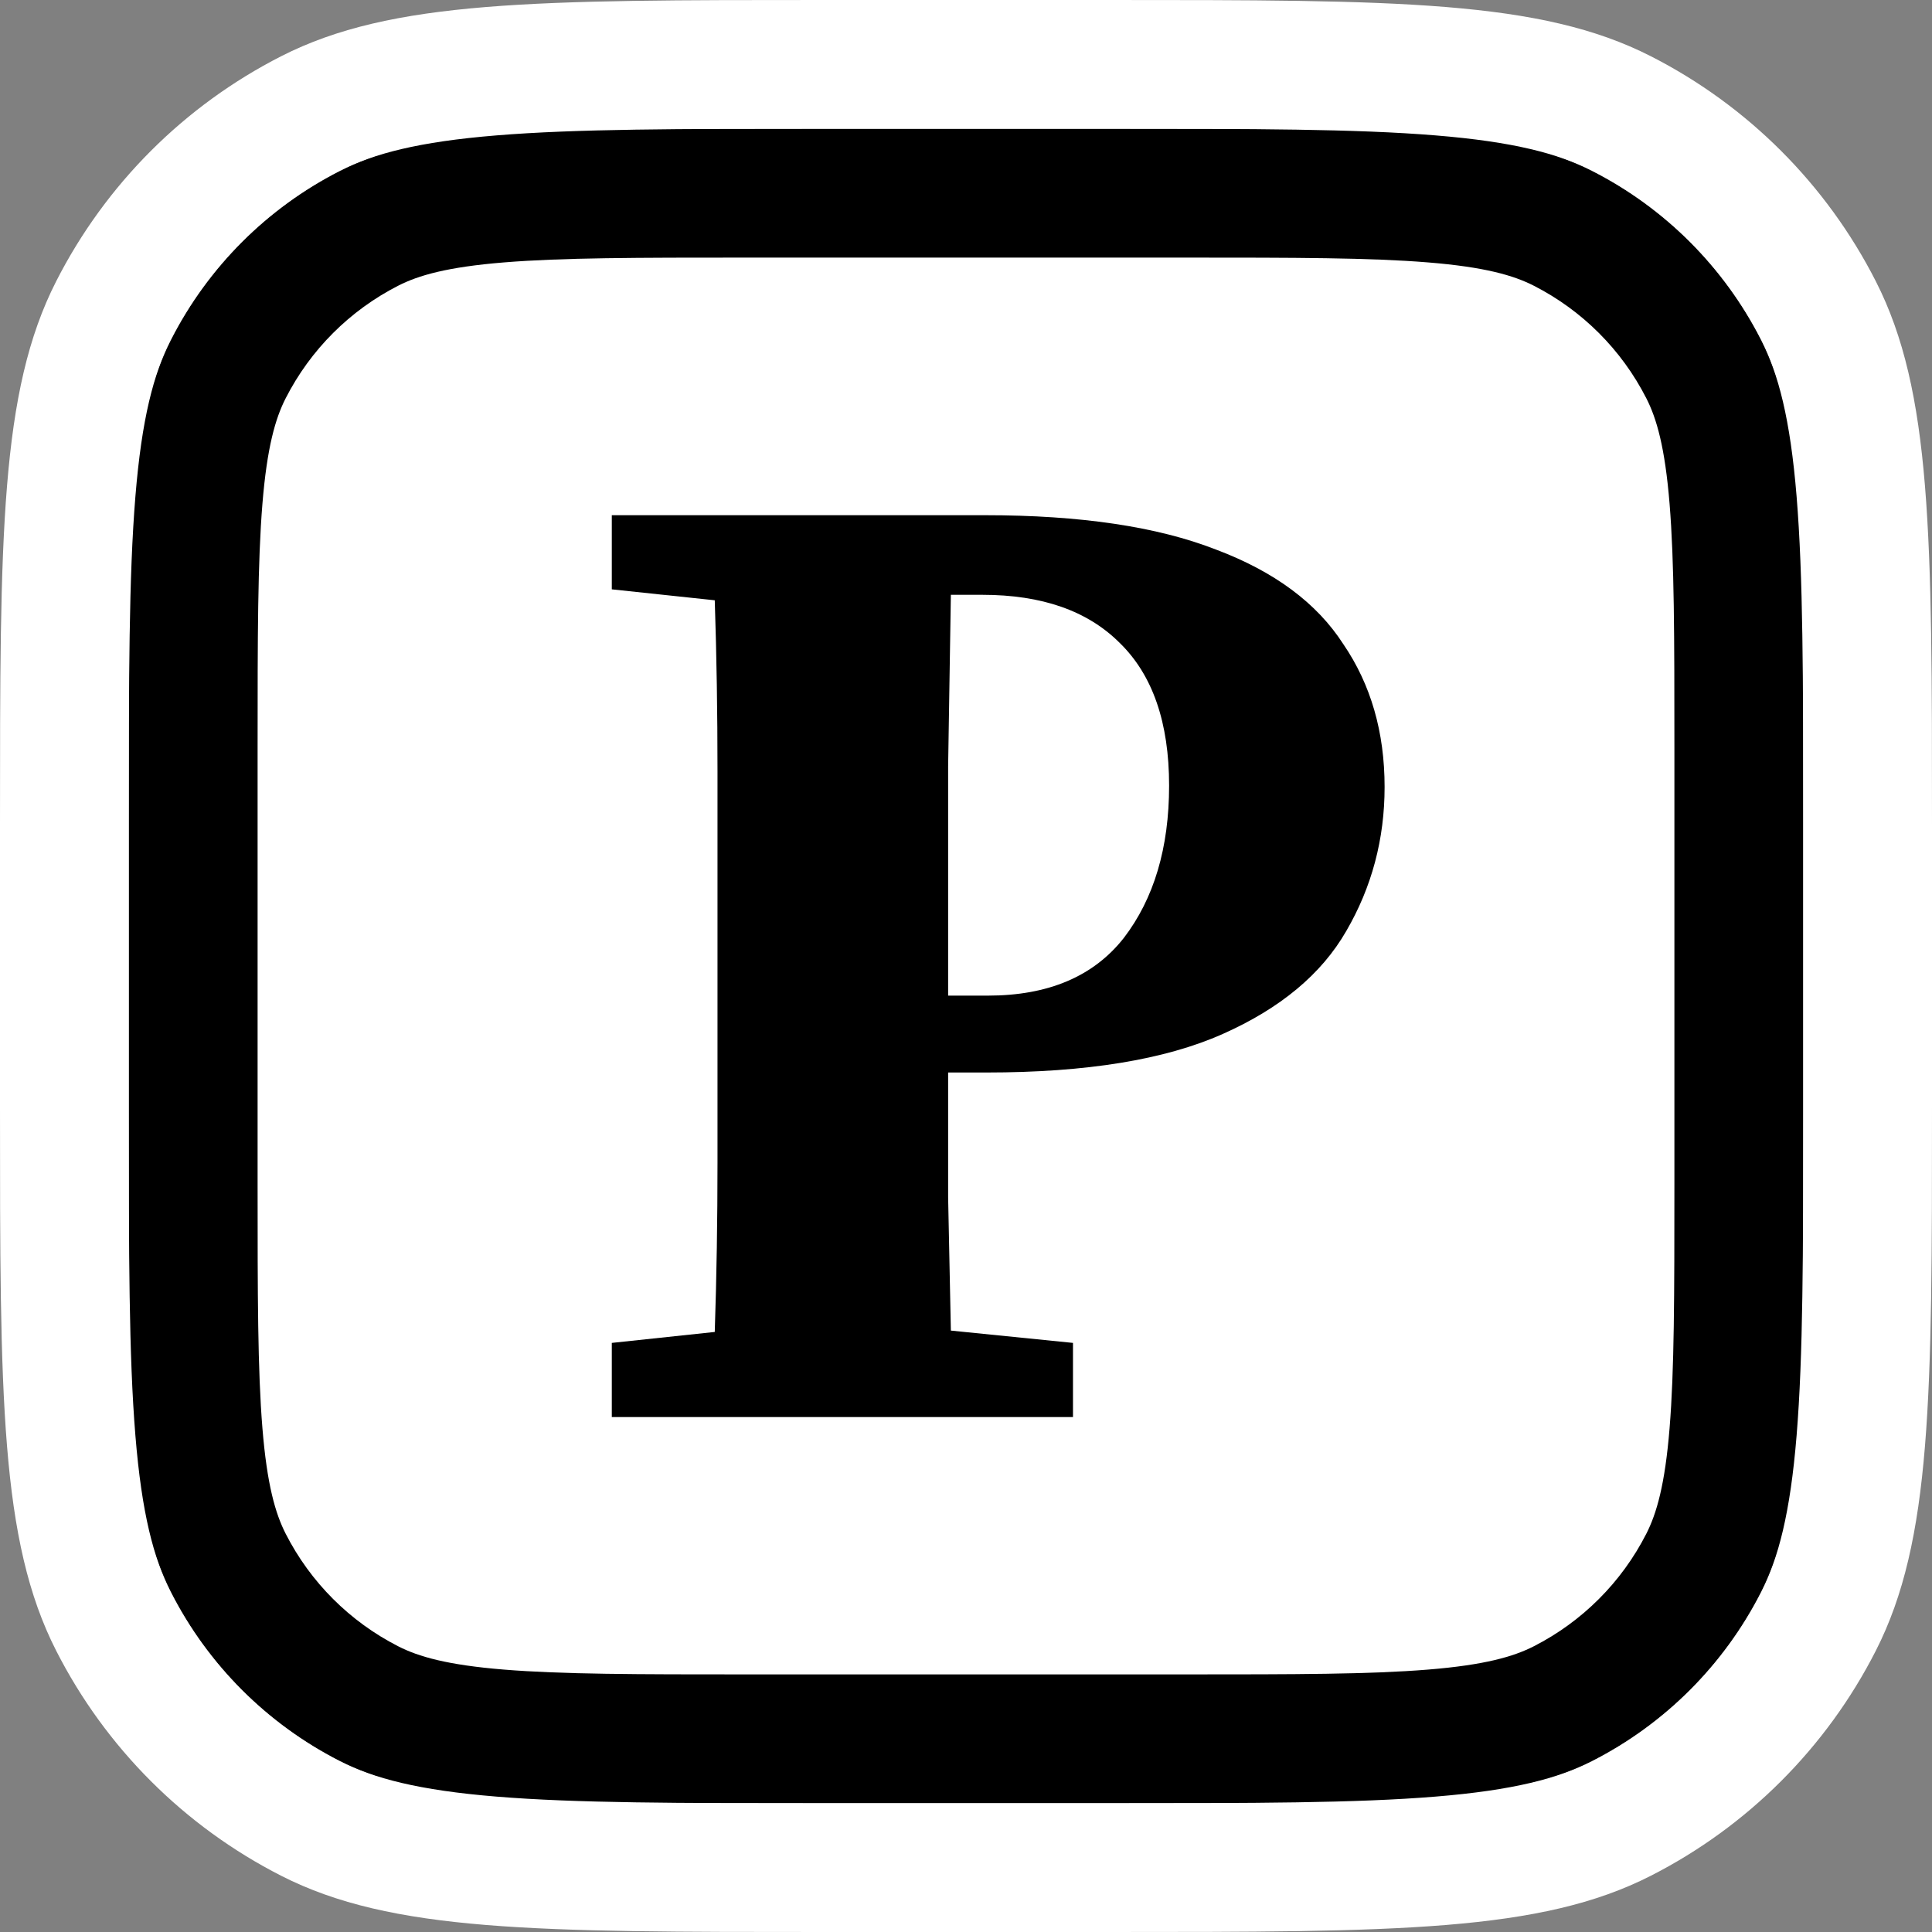 <svg viewBox="0 0 24 24" fill="none" xmlns="http://www.w3.org/2000/svg">
<rect x="0" y="0" width="24" height="24" fill="#808080" stroke="none"/>
<path d="M1.6 9.28C1.6 6.592 1.6 5.248 2.123 4.221C2.583 3.318 3.318 2.583 4.221 2.123C5.248 1.6 6.592 1.6 9.28 1.6H14.72C17.408 1.6 18.752 1.6 19.779 2.123C20.682 2.583 21.417 3.318 21.877 4.221C22.4 5.248 22.4 6.592 22.4 9.28V14.72C22.4 17.408 22.4 18.752 21.877 19.779C21.417 20.682 20.682 21.417 19.779 21.877C18.752 22.4 17.408 22.4 14.72 22.4H9.28C6.592 22.4 5.248 22.4 4.221 21.877C3.318 21.417 2.583 20.682 2.123 19.779C1.6 18.752 1.6 17.408 1.6 14.72V9.28Z" fill="white"/>
<path fill-rule="evenodd" clip-rule="evenodd" d="M14.72 3.2H9.28C7.909 3.2 6.978 3.201 6.258 3.26C5.556 3.317 5.197 3.421 4.947 3.549C4.345 3.856 3.856 4.345 3.549 4.947C3.421 5.197 3.317 5.556 3.26 6.258C3.201 6.978 3.2 7.909 3.2 9.28V14.72C3.2 16.09 3.201 17.022 3.26 17.742C3.317 18.444 3.421 18.802 3.549 19.053C3.856 19.655 4.345 20.144 4.947 20.451C5.197 20.579 5.556 20.683 6.258 20.74C6.978 20.799 7.909 20.8 9.28 20.8H14.72C16.09 20.8 17.022 20.799 17.742 20.74C18.444 20.683 18.802 20.579 19.053 20.451C19.655 20.144 20.144 19.655 20.451 19.053C20.579 18.802 20.683 18.444 20.74 17.742C20.799 17.022 20.8 16.09 20.8 14.72V9.28C20.8 7.909 20.799 6.978 20.74 6.258C20.683 5.556 20.579 5.197 20.451 4.947C20.144 4.345 19.655 3.856 19.053 3.549C18.802 3.421 18.444 3.317 17.742 3.26C17.022 3.201 16.09 3.2 14.72 3.2ZM2.123 4.221C1.6 5.248 1.6 6.592 1.6 9.28V14.72C1.6 17.408 1.6 18.752 2.123 19.779C2.583 20.682 3.318 21.417 4.221 21.877C5.248 22.4 6.592 22.4 9.28 22.4H14.72C17.408 22.4 18.752 22.4 19.779 21.877C20.682 21.417 21.417 20.682 21.877 19.779C22.4 18.752 22.4 17.408 22.4 14.72V9.28C22.4 6.592 22.4 5.248 21.877 4.221C21.417 3.318 20.682 2.583 19.779 2.123C18.752 1.6 17.408 1.6 14.72 1.6H9.28C6.592 1.6 5.248 1.6 4.221 2.123C3.318 2.583 2.583 3.318 2.123 4.221Z" fill="black"/>
<path fill-rule="evenodd" clip-rule="evenodd" d="M13.76 1.6H10.24C8.421 1.6 7.154 1.601 6.167 1.682C5.199 1.761 4.642 1.908 4.221 2.123C3.318 2.583 2.583 3.318 2.123 4.221C1.908 4.642 1.761 5.199 1.682 6.167C1.601 7.154 1.6 8.421 1.6 10.24V13.76C1.6 15.579 1.601 16.846 1.682 17.833C1.761 18.802 1.908 19.358 2.123 19.779C2.583 20.682 3.318 21.417 4.221 21.877C4.642 22.091 5.199 22.239 6.167 22.318C7.154 22.399 8.421 22.4 10.24 22.4H13.76C15.579 22.4 16.846 22.399 17.833 22.318C18.802 22.239 19.358 22.091 19.779 21.877C20.682 21.417 21.417 20.682 21.877 19.779C22.091 19.358 22.239 18.802 22.318 17.833C22.399 16.846 22.4 15.579 22.4 13.76V10.24C22.4 8.421 22.399 7.154 22.318 6.167C22.239 5.199 22.091 4.642 21.877 4.221C21.417 3.318 20.682 2.583 19.779 2.123C19.358 1.908 18.802 1.761 17.833 1.682C16.846 1.601 15.579 1.6 13.76 1.6ZM0.698 3.494C0 4.864 0 6.656 0 10.24V13.76C0 17.344 0 19.137 0.698 20.506C1.311 21.71 2.29 22.689 3.494 23.302C4.864 24 6.656 24 10.24 24H13.76C17.344 24 19.137 24 20.506 23.302C21.71 22.689 22.689 21.71 23.302 20.506C24 19.137 24 17.344 24 13.76V10.24C24 6.656 24 4.864 23.302 3.494C22.689 2.29 21.71 1.311 20.506 0.698C19.137 0 17.344 0 13.76 0H10.24C6.656 0 4.864 0 3.494 0.698C2.29 1.311 1.311 2.29 0.698 3.494Z" fill="white"/>
<path d="M12.204 7.389H11.812C11.8 8.094 11.789 8.804 11.778 9.52C11.778 10.237 11.778 10.959 11.778 11.686V12.368H12.272C13.022 12.368 13.585 12.129 13.96 11.652C14.335 11.163 14.523 10.532 14.523 9.759C14.523 8.975 14.318 8.384 13.909 7.986C13.511 7.588 12.943 7.389 12.204 7.389ZM7.6 7.321V6.4H12.238C13.42 6.4 14.375 6.542 15.103 6.826C15.83 7.099 16.359 7.491 16.688 8.003C17.029 8.503 17.2 9.094 17.2 9.776C17.2 10.424 17.041 11.021 16.723 11.567C16.416 12.101 15.904 12.527 15.188 12.845C14.472 13.164 13.494 13.323 12.255 13.323H11.778C11.778 13.812 11.778 14.329 11.778 14.875C11.789 15.409 11.8 15.96 11.812 16.529L13.329 16.682V17.603H7.6V16.682L8.879 16.546C8.902 15.852 8.913 15.153 8.913 14.448C8.913 13.743 8.913 13.033 8.913 12.317V11.686C8.913 10.981 8.913 10.276 8.913 9.572C8.913 8.855 8.902 8.151 8.879 7.457L7.6 7.321Z" fill="black"/>
</svg>
